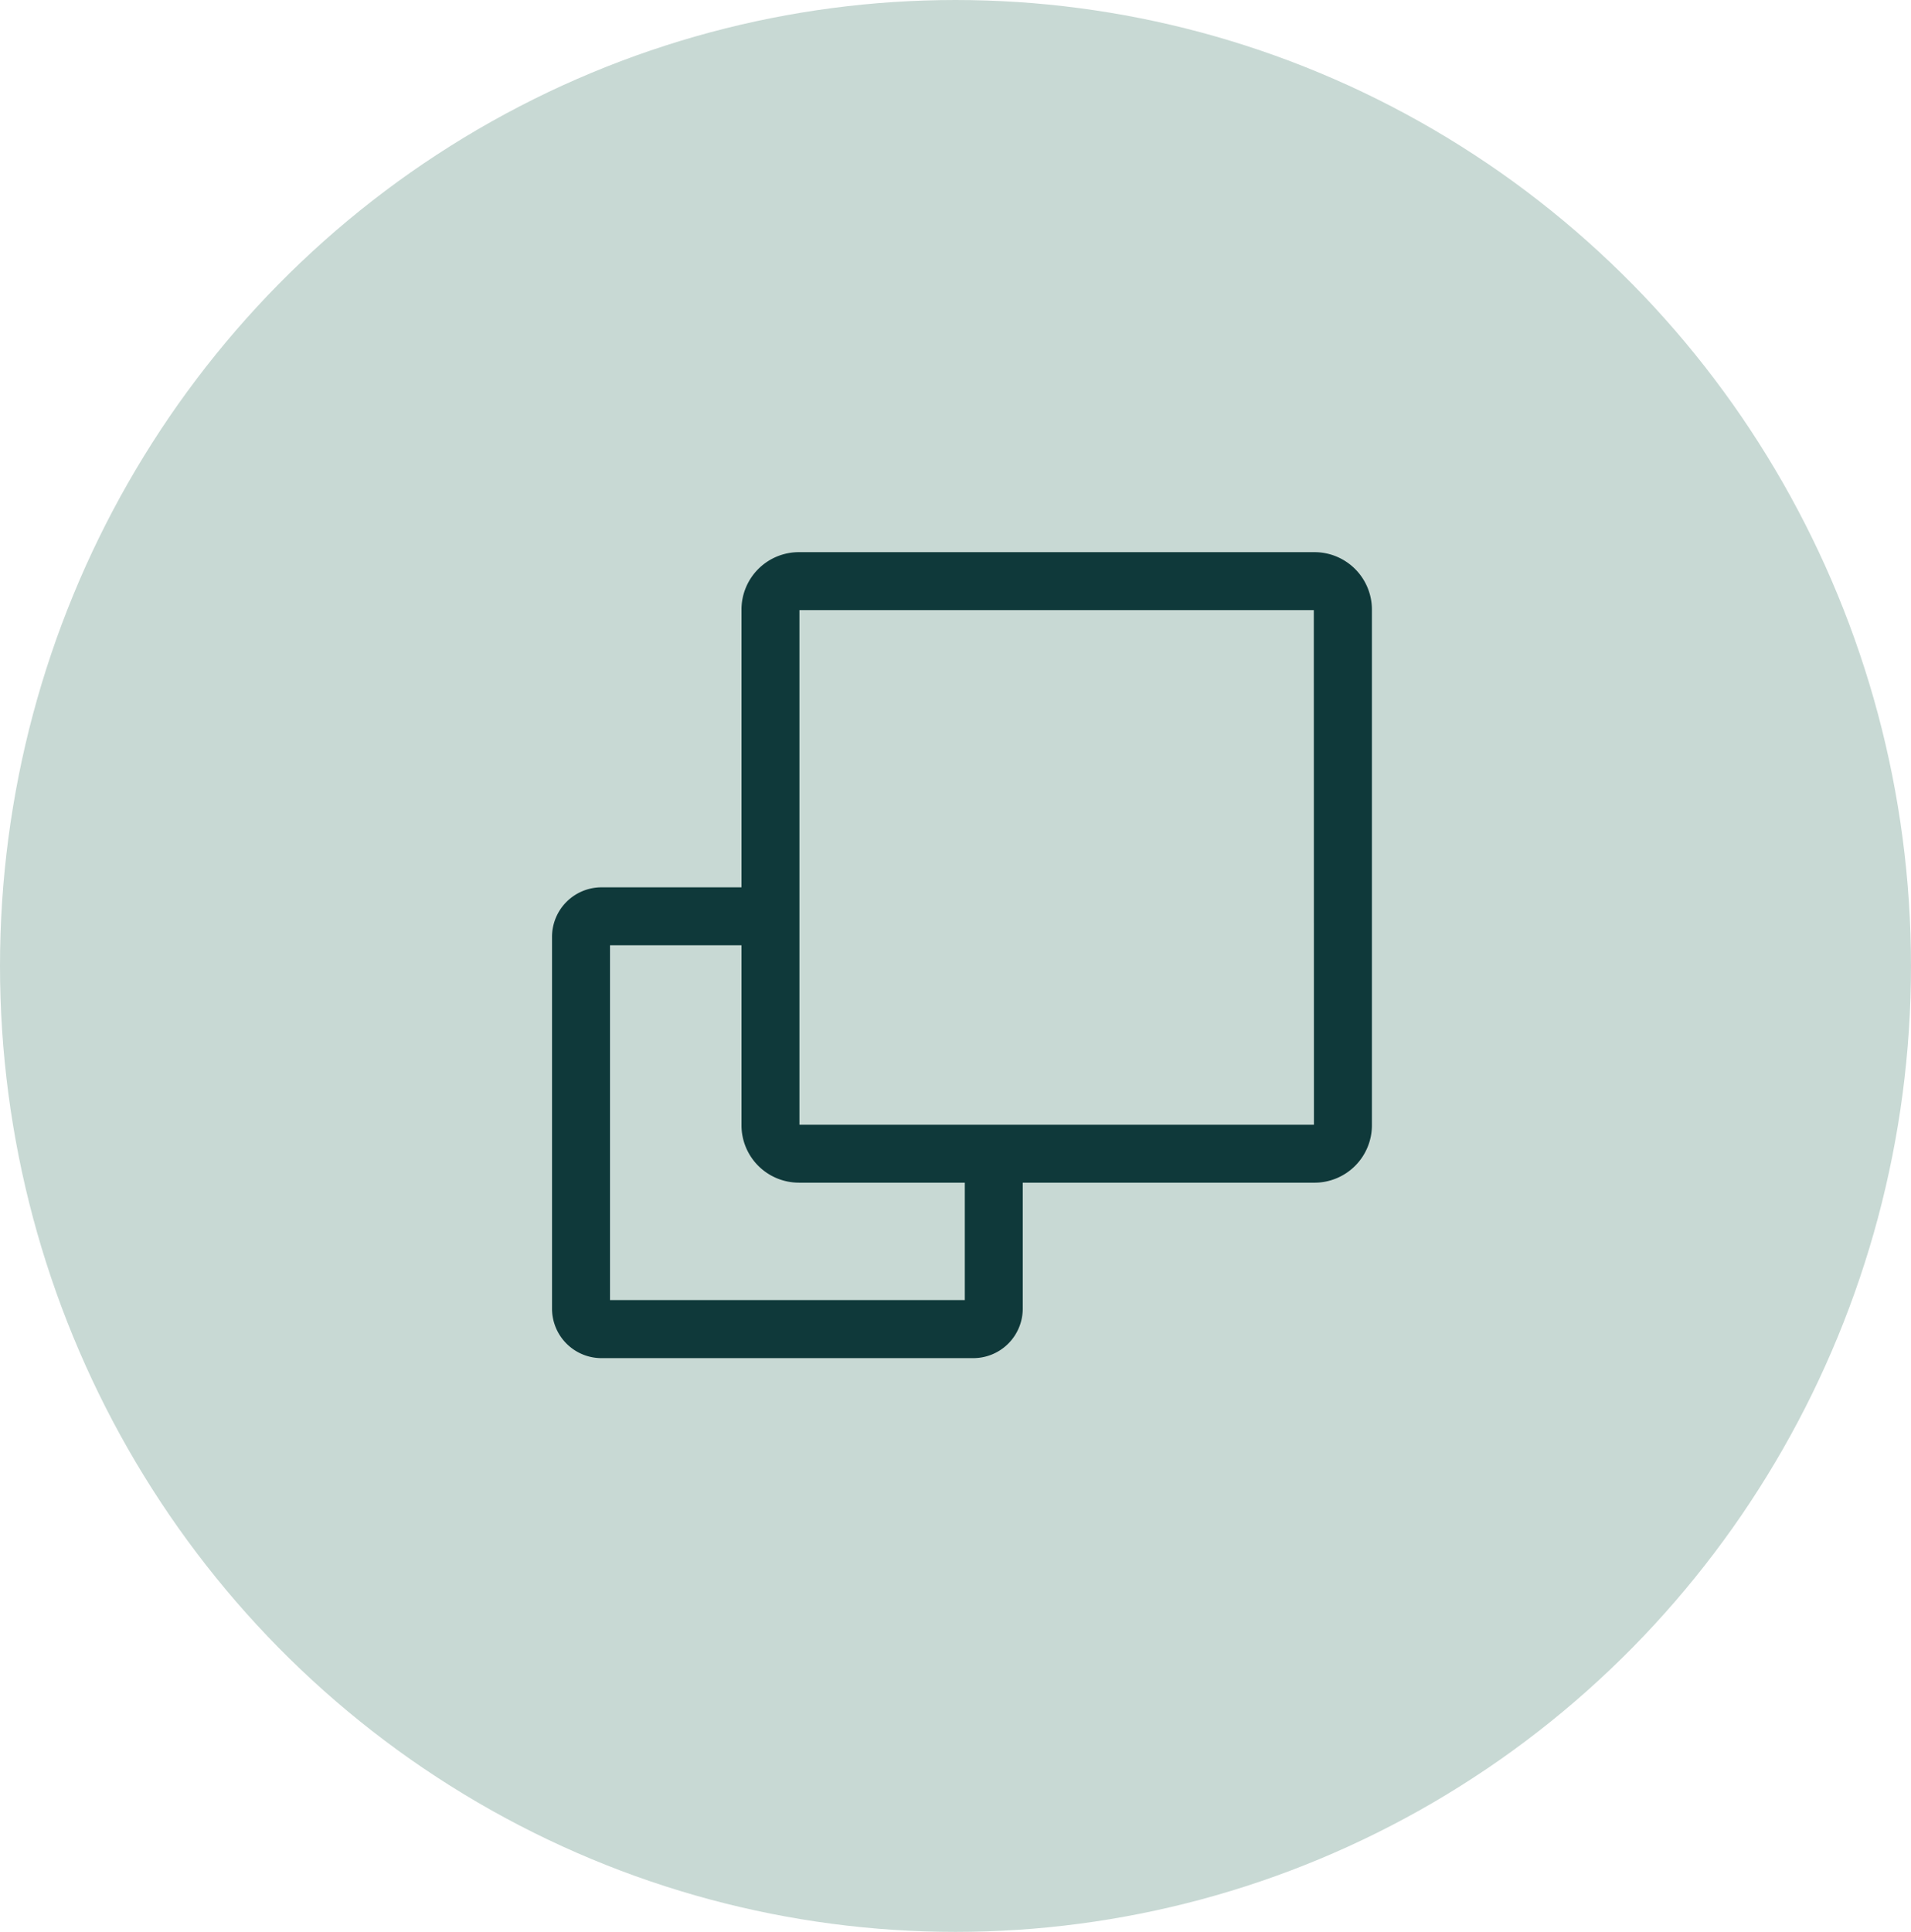 <svg xmlns="http://www.w3.org/2000/svg" xmlns:xlink="http://www.w3.org/1999/xlink" width="76.158" height="76.977" viewBox="0 0 76.158 76.977">
  <defs>
    <clipPath id="clip-path">
      <rect id="Rectangle_1194" data-name="Rectangle 1194" width="32.673" height="32.115" fill="#0f393a"/>
    </clipPath>
  </defs>
  <g id="sub_recipe" data-name="sub recipe" transform="translate(-139 -3169.195)">
    <ellipse id="Ellipse_246" data-name="Ellipse 246" cx="38.079" cy="38.488" rx="38.079" ry="38.488" transform="translate(139 3169.195)" fill="#c8d9d4"/>
    <g id="Group_21832" data-name="Group 21832" transform="translate(161 3191.195)">
      <g id="Group_2144" data-name="Group 2144" clip-path="url(#clip-path)">
        <path id="Path_2272" data-name="Path 2272" d="M30.388,0H9.835A2.288,2.288,0,0,0,7.55,2.285v11.07H1.97A1.972,1.972,0,0,0,0,15.325V30.144a1.972,1.972,0,0,0,1.97,1.97H16.789a1.973,1.973,0,0,0,1.97-1.97V25.123H30.388a2.288,2.288,0,0,0,2.286-2.286V2.285A2.288,2.288,0,0,0,30.388,0m-.024,22.814H9.859V2.309h20.5ZM9.835,25.123H16.45V29.8H2.31V15.664H7.55v7.172a2.288,2.288,0,0,0,2.286,2.286" transform="translate(0 0.001)" fill="#0f393a"/>
      </g>
    </g>
  </g>
</svg>
